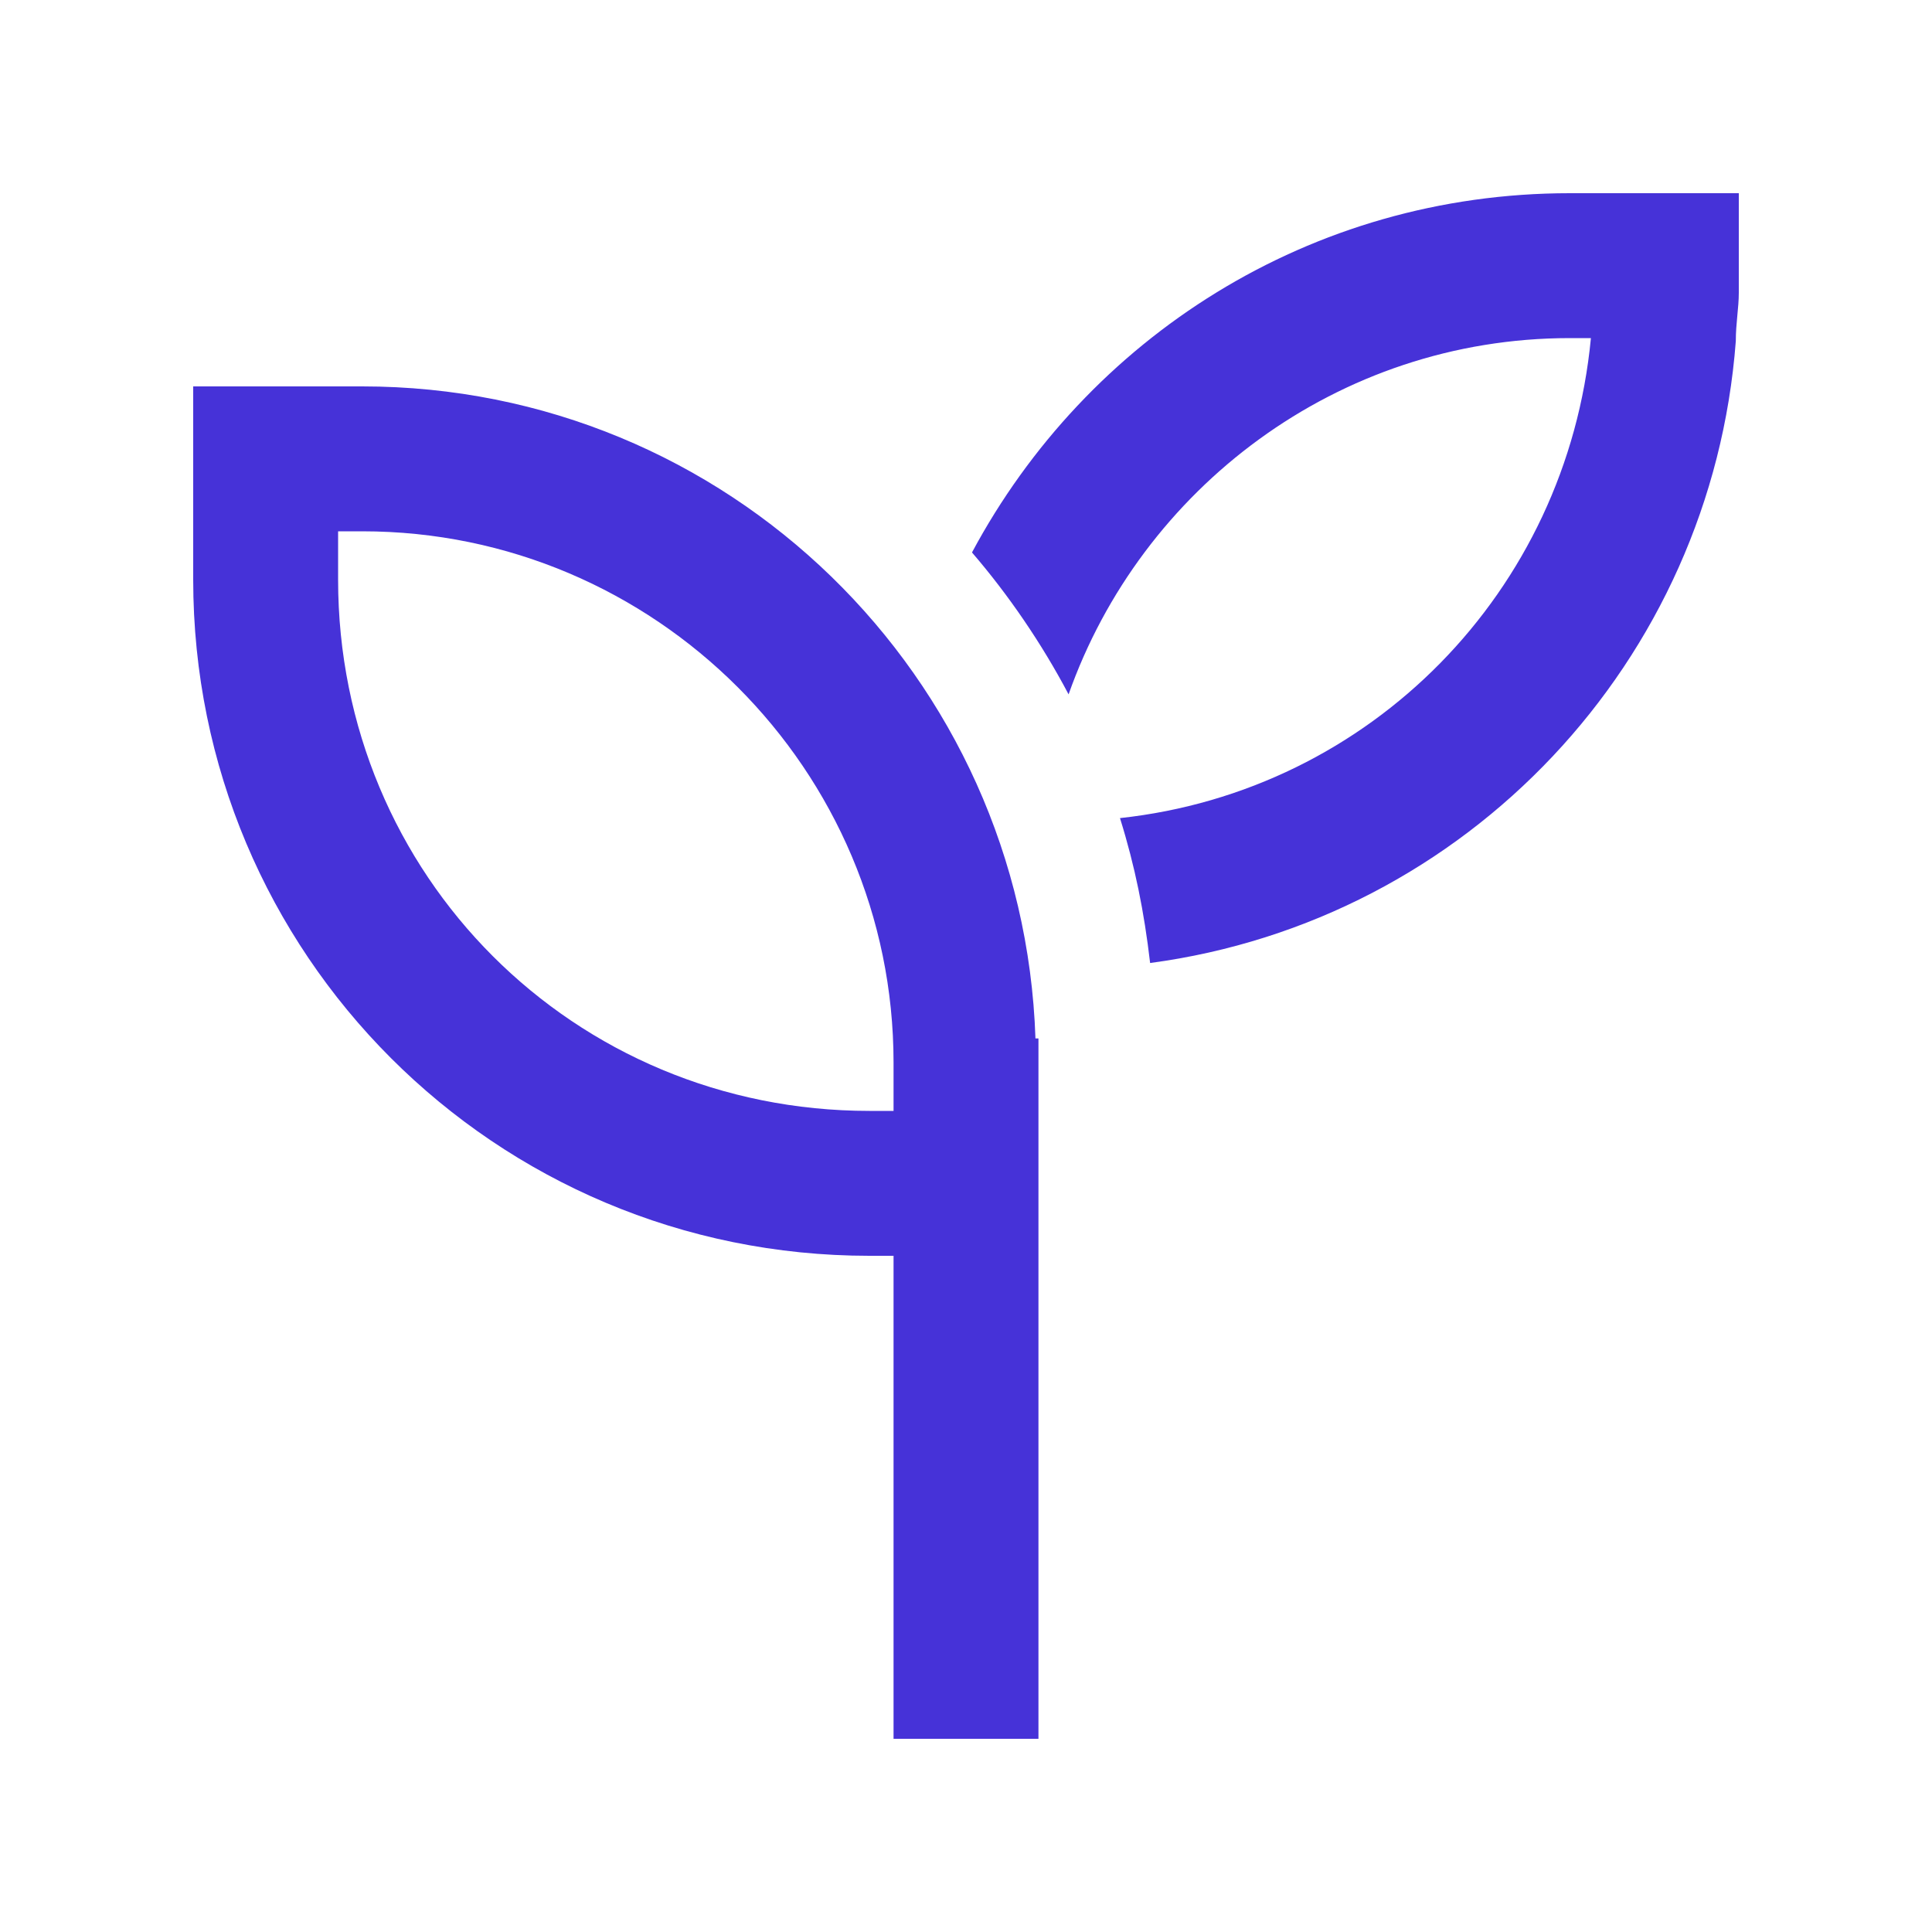 <?xml version="1.0" encoding="UTF-8"?> <svg xmlns="http://www.w3.org/2000/svg" width="20" height="20" viewBox="0 0 20 20" fill="none"><path d="M18 3V3.031C18 3.188 17.969 3.344 17.969 3.531C17.719 6.844 15.188 9.531 11.906 9.969C11.844 9.438 11.75 8.969 11.594 8.469C14.188 8.188 16.219 6.125 16.469 3.5H16.25C13.844 3.5 11.812 5.062 11.062 7.188C10.781 6.656 10.438 6.156 10.062 5.719C11.25 3.5 13.562 2 16.25 2H16.5H18V3ZM3.75 5.5H3.5V6C3.5 9.062 5.938 11.5 9 11.5H9.25V11C9.25 7.969 6.781 5.5 3.75 5.5ZM10.719 10.75H10.75V11V11.5V13V17.25V18H9.25V17.25V13H9C5.125 13 2 9.875 2 6V5.5V4H3.5H3.75C7.531 4 10.594 7 10.719 10.75Z" fill="#4632D8"></path></svg> 
